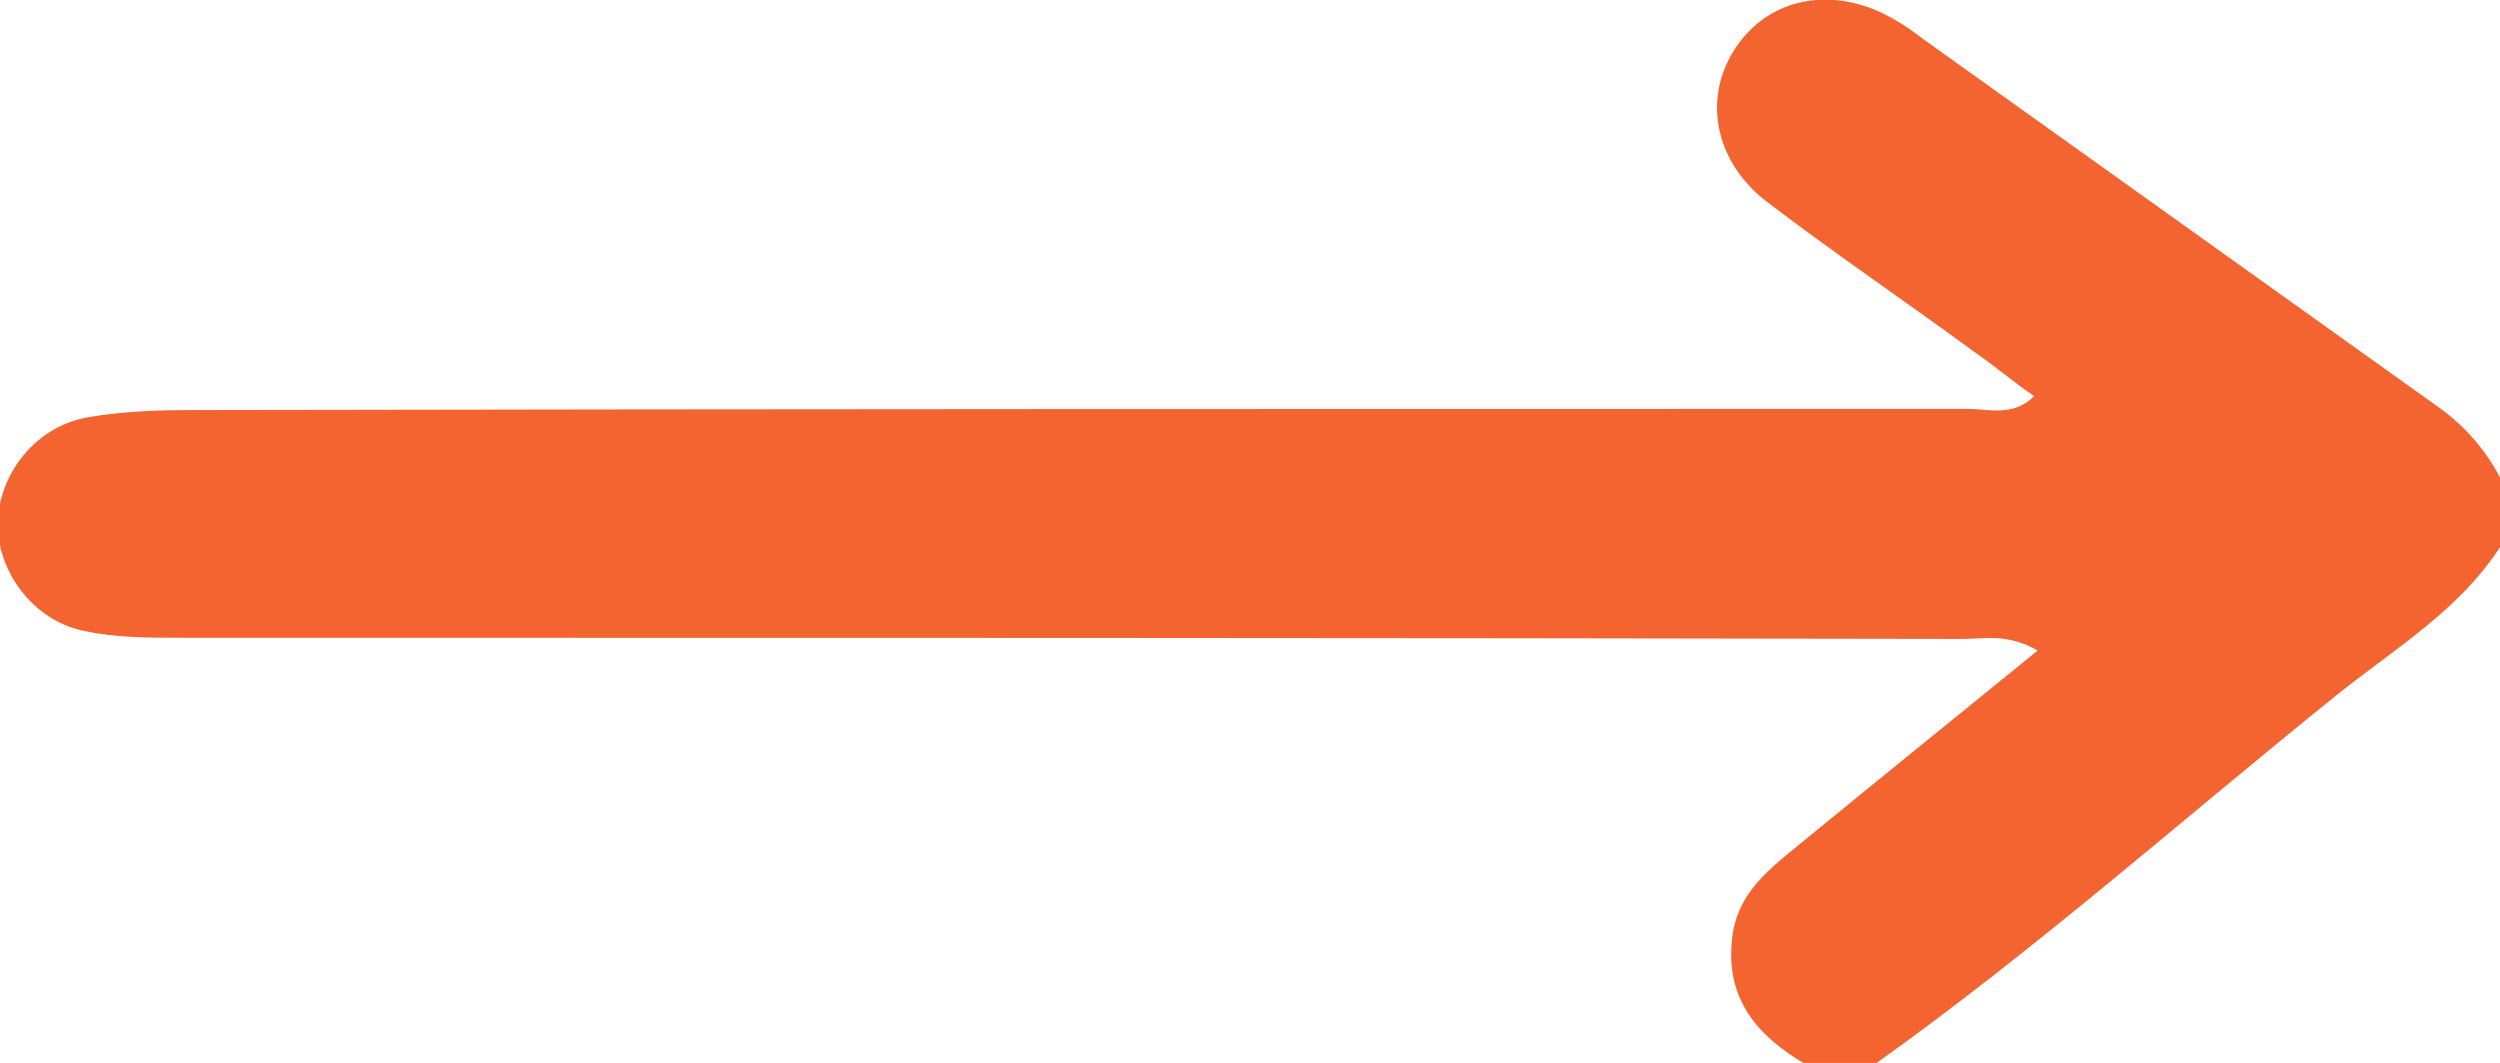 <?xml version="1.0" encoding="utf-8"?>
<!-- Generator: Adobe Illustrator 27.9.0, SVG Export Plug-In . SVG Version: 6.00 Build 0)  -->
<svg version="1.1" id="Livello_1" xmlns="http://www.w3.org/2000/svg" xmlns:xlink="http://www.w3.org/1999/xlink" x="0px" y="0px"
	 viewBox="0 0 215.2 91.5" style="enable-background:new 0 0 215.2 91.5;" xml:space="preserve">
<style type="text/css">
	.st0{fill:#F46430;}
</style>
<path class="st0" d="M215.2,41.1c-1.3-2.5-3.2-4.6-5.5-6.2c-14.7-10.5-29.4-21-44.1-31.5c-0.8-0.6-1.6-1.2-2.5-1.7
	c-4.9-2.9-10.4-2.1-13.4,2c-3.2,4.3-2.3,10,2.3,13.6c5.9,4.5,12.1,8.7,18.1,13.1c1.6,1.1,3.1,2.4,5,3.7c-1.8,1.8-3.9,1.1-5.7,1.1
	c-50.9,0-101.9,0-152.8,0.1c-3,0-6,0.1-8.9,0.6c-4.5,0.7-7.7,4.7-7.9,9c-0.1,4.2,3,8.5,7.4,9.4c2.7,0.6,5.6,0.6,8.4,0.6
	c51.1,0,102.2,0,153.3,0.1c1.9,0,3.9-0.5,6.5,1c-7,5.7-13.7,11.1-20.4,16.6c-2.7,2.2-5.5,4.3-5.9,8.2c-0.6,5.2,2.2,8.4,6.3,10.8
	c2,0,4,0,6,0c13.9-9.9,26.6-21.2,39.9-31.9c4.9-3.9,10.4-7.2,13.9-12.6C215.2,45,215.2,43.1,215.2,41.1z"/>
</svg>
